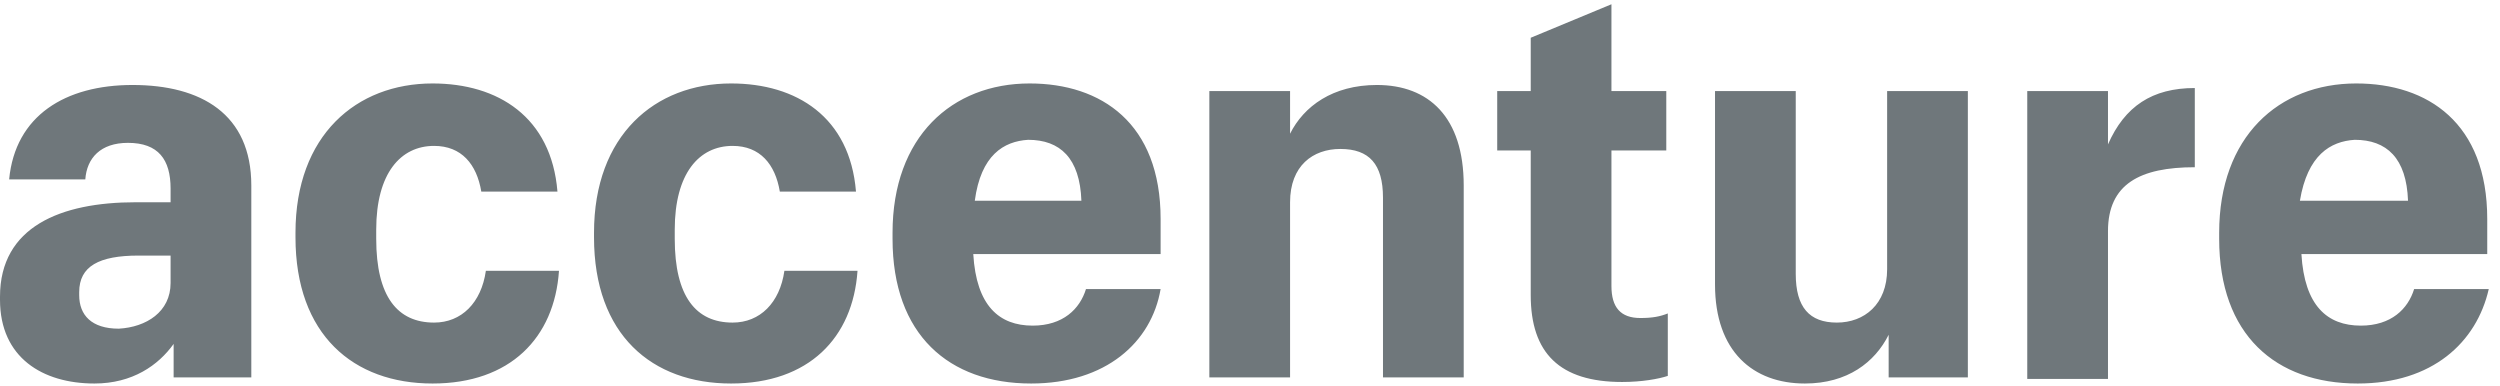<svg width="175" height="27" viewBox="0 0 175 27" fill="none" xmlns="http://www.w3.org/2000/svg">
<path d="M6.61 26.846C2.985 26.846 0 25.033 0 20.982V20.768C0 15.864 4.265 14.158 9.489 14.158H11.941V13.199C11.941 11.173 11.088 10 8.956 10C7.037 10 6.077 11.066 5.971 12.559H0.64C1.066 8.081 4.585 5.949 9.276 5.949C14.073 5.949 17.592 7.974 17.592 12.985V26.419H12.154V24.074C11.088 25.566 9.276 26.846 6.61 26.846ZM11.941 19.809V17.89H9.702C6.93 17.89 5.544 18.636 5.544 20.449V20.662C5.544 22.048 6.397 23.007 8.316 23.007C10.235 22.901 11.941 21.835 11.941 19.809ZM30.279 26.846C24.735 26.846 20.684 23.434 20.684 16.61V16.291C20.684 9.467 24.948 5.842 30.279 5.842C34.864 5.842 38.596 8.188 39.022 13.412H33.691C33.371 11.493 32.305 10.213 30.386 10.213C28.04 10.213 26.335 12.132 26.335 16.077V16.717C26.335 20.768 27.827 22.581 30.386 22.581C32.305 22.581 33.691 21.195 34.011 18.956H39.129C38.809 23.647 35.717 26.846 30.279 26.846ZM51.176 26.846C45.632 26.846 41.581 23.434 41.581 16.61V16.291C41.581 9.467 45.846 5.842 51.176 5.842C55.761 5.842 59.493 8.188 59.919 13.412H54.588C54.268 11.493 53.202 10.213 51.283 10.213C48.938 10.213 47.232 12.132 47.232 16.077V16.717C47.232 20.768 48.724 22.581 51.283 22.581C53.202 22.581 54.588 21.195 54.908 18.956H60.026C59.706 23.647 56.614 26.846 51.176 26.846ZM72.18 26.846C66.423 26.846 62.478 23.434 62.478 16.717V16.291C62.478 9.574 66.636 5.842 72.073 5.842C77.085 5.842 81.243 8.614 81.243 15.331V17.783H68.129C68.342 21.408 69.941 22.794 72.287 22.794C74.419 22.794 75.592 21.621 76.018 20.235H81.243C80.603 23.967 77.404 26.846 72.18 26.846ZM68.235 14.052H75.698C75.592 11.066 74.206 9.787 71.967 9.787C70.261 9.893 68.662 10.853 68.235 14.052ZM84.654 6.375H90.305V9.36C91.265 7.441 93.29 5.949 96.382 5.949C100.007 5.949 102.46 8.188 102.46 12.985V26.419H96.809V13.838C96.809 11.493 95.849 10.427 93.823 10.427C91.904 10.427 90.305 11.599 90.305 14.158V26.419H84.654V6.375V6.375ZM112.801 0.298V6.375H116.64V10.533H112.801V20.022C112.801 21.515 113.441 22.261 114.827 22.261C115.68 22.261 116.213 22.154 116.746 21.941V26.313C116.107 26.526 114.934 26.739 113.548 26.739C109.176 26.739 107.151 24.713 107.151 20.662V10.533H104.805V6.375H107.151V2.643L112.801 0.298ZM137.75 26.419H132.206V23.434C131.246 25.353 129.327 26.846 126.342 26.846C122.717 26.846 120.051 24.607 120.051 19.916V6.375H125.702V19.169C125.702 21.515 126.662 22.581 128.581 22.581C130.5 22.581 132.099 21.302 132.099 18.849V6.375H137.75V26.419ZM141.908 6.375H147.559V10.107C148.732 7.441 150.651 6.162 153.636 6.162V11.706C149.798 11.706 147.559 12.879 147.559 16.184V26.526H141.908V6.375ZM165.044 26.846C159.287 26.846 155.342 23.434 155.342 16.717V16.291C155.342 9.574 159.5 5.842 164.937 5.842C169.949 5.842 174.107 8.614 174.107 15.331V17.783H161.099C161.312 21.408 162.912 22.794 165.257 22.794C167.39 22.794 168.562 21.621 168.989 20.235H174.213C173.36 23.967 170.268 26.846 165.044 26.846ZM160.993 14.052H168.562C168.456 11.066 167.07 9.787 164.831 9.787C163.125 9.893 161.526 10.853 160.993 14.052Z" fill="#6F777B"/>
</svg>
